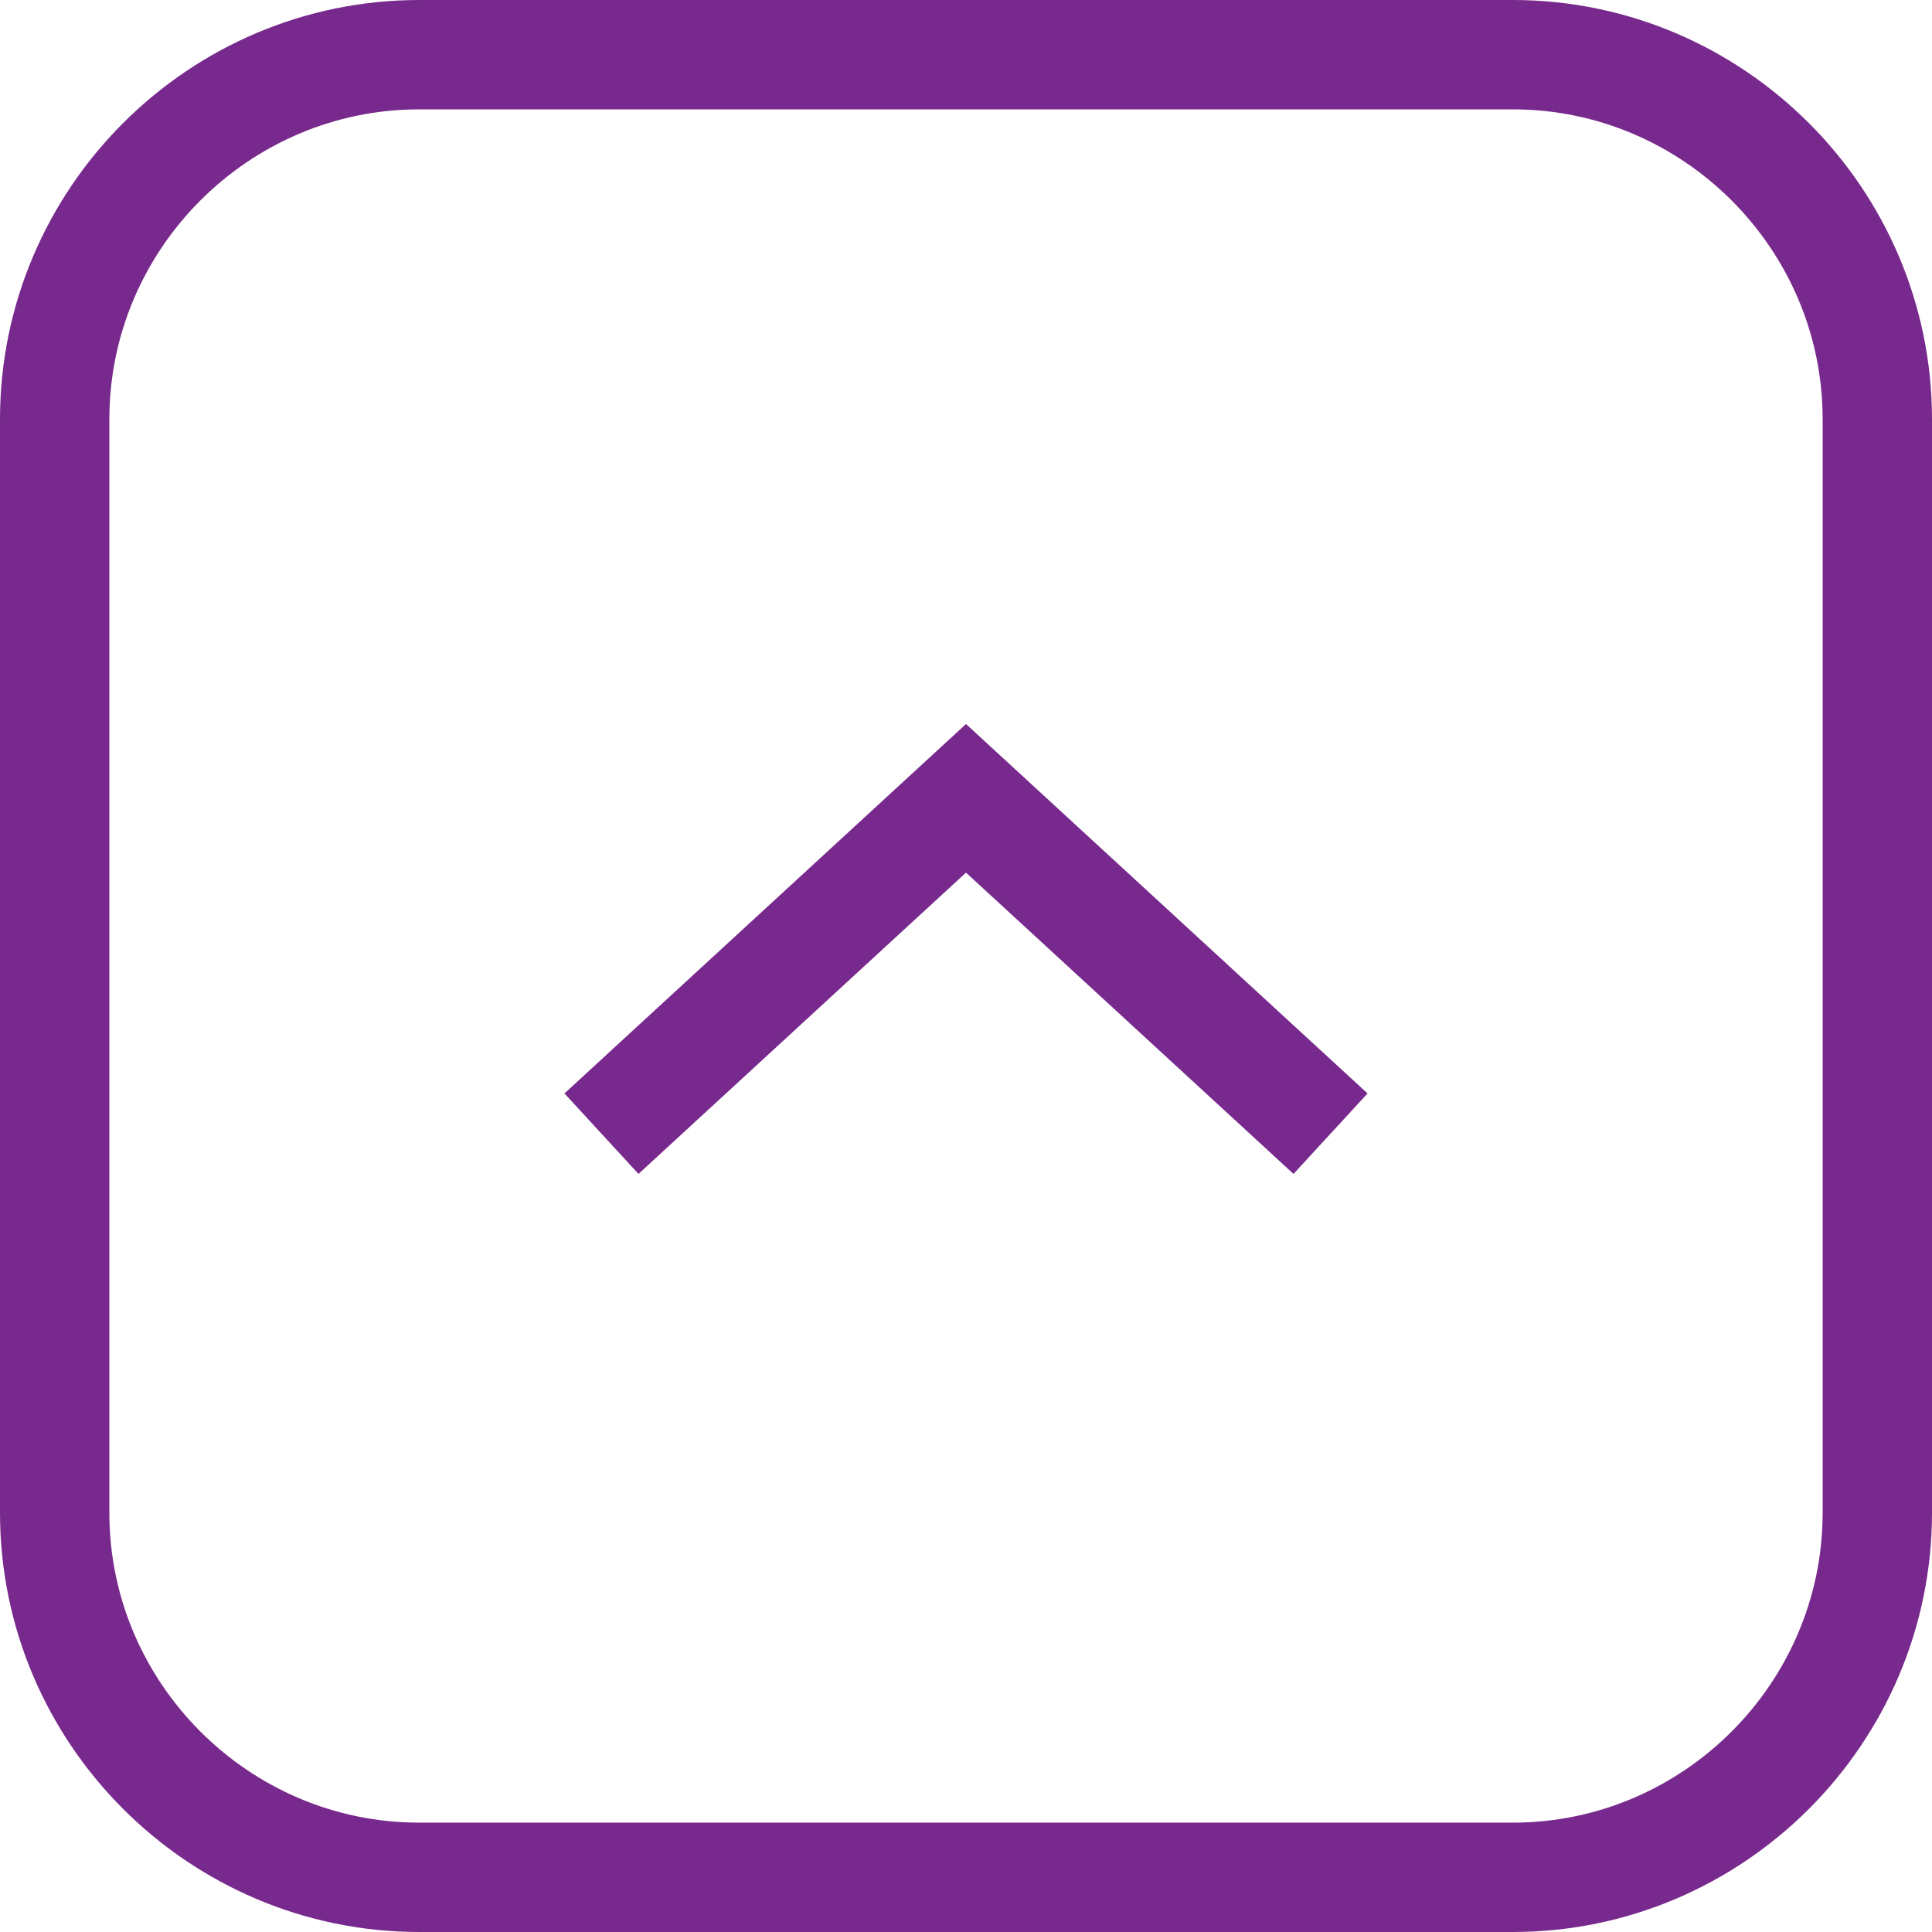 <?xml version="1.0" encoding="utf-8"?>
<!-- Generator: Adobe Illustrator 23.0.2, SVG Export Plug-In . SVG Version: 6.00 Build 0)  -->
<svg version="1.1" id="back-to-top-ml.svg" xmlns="http://www.w3.org/2000/svg" xmlns:xlink="http://www.w3.org/1999/xlink" x="0px"
	 y="0px" viewBox="0 0 53 53" style="enable-background:new 0 0 53 53;" xml:space="preserve">
<style type="text/css">
	.st0{fill:none;stroke:#78298D;stroke-width:3;}
</style>
<path id="Rectangle_910_copy_4" class="st0" d="M16.5,31.1l10-9.2l10,9.2"/>
<path id="Rounded_Rectangle_3" class="st0" d="M11.5,1.5h30c5.5,0,10,4.5,10,10v30c0,5.5-4.5,10-10,10h-30c-5.5,0-10-4.5-10-10v-30
	C1.5,6,6,1.5,11.5,1.5z"/>
</svg>
